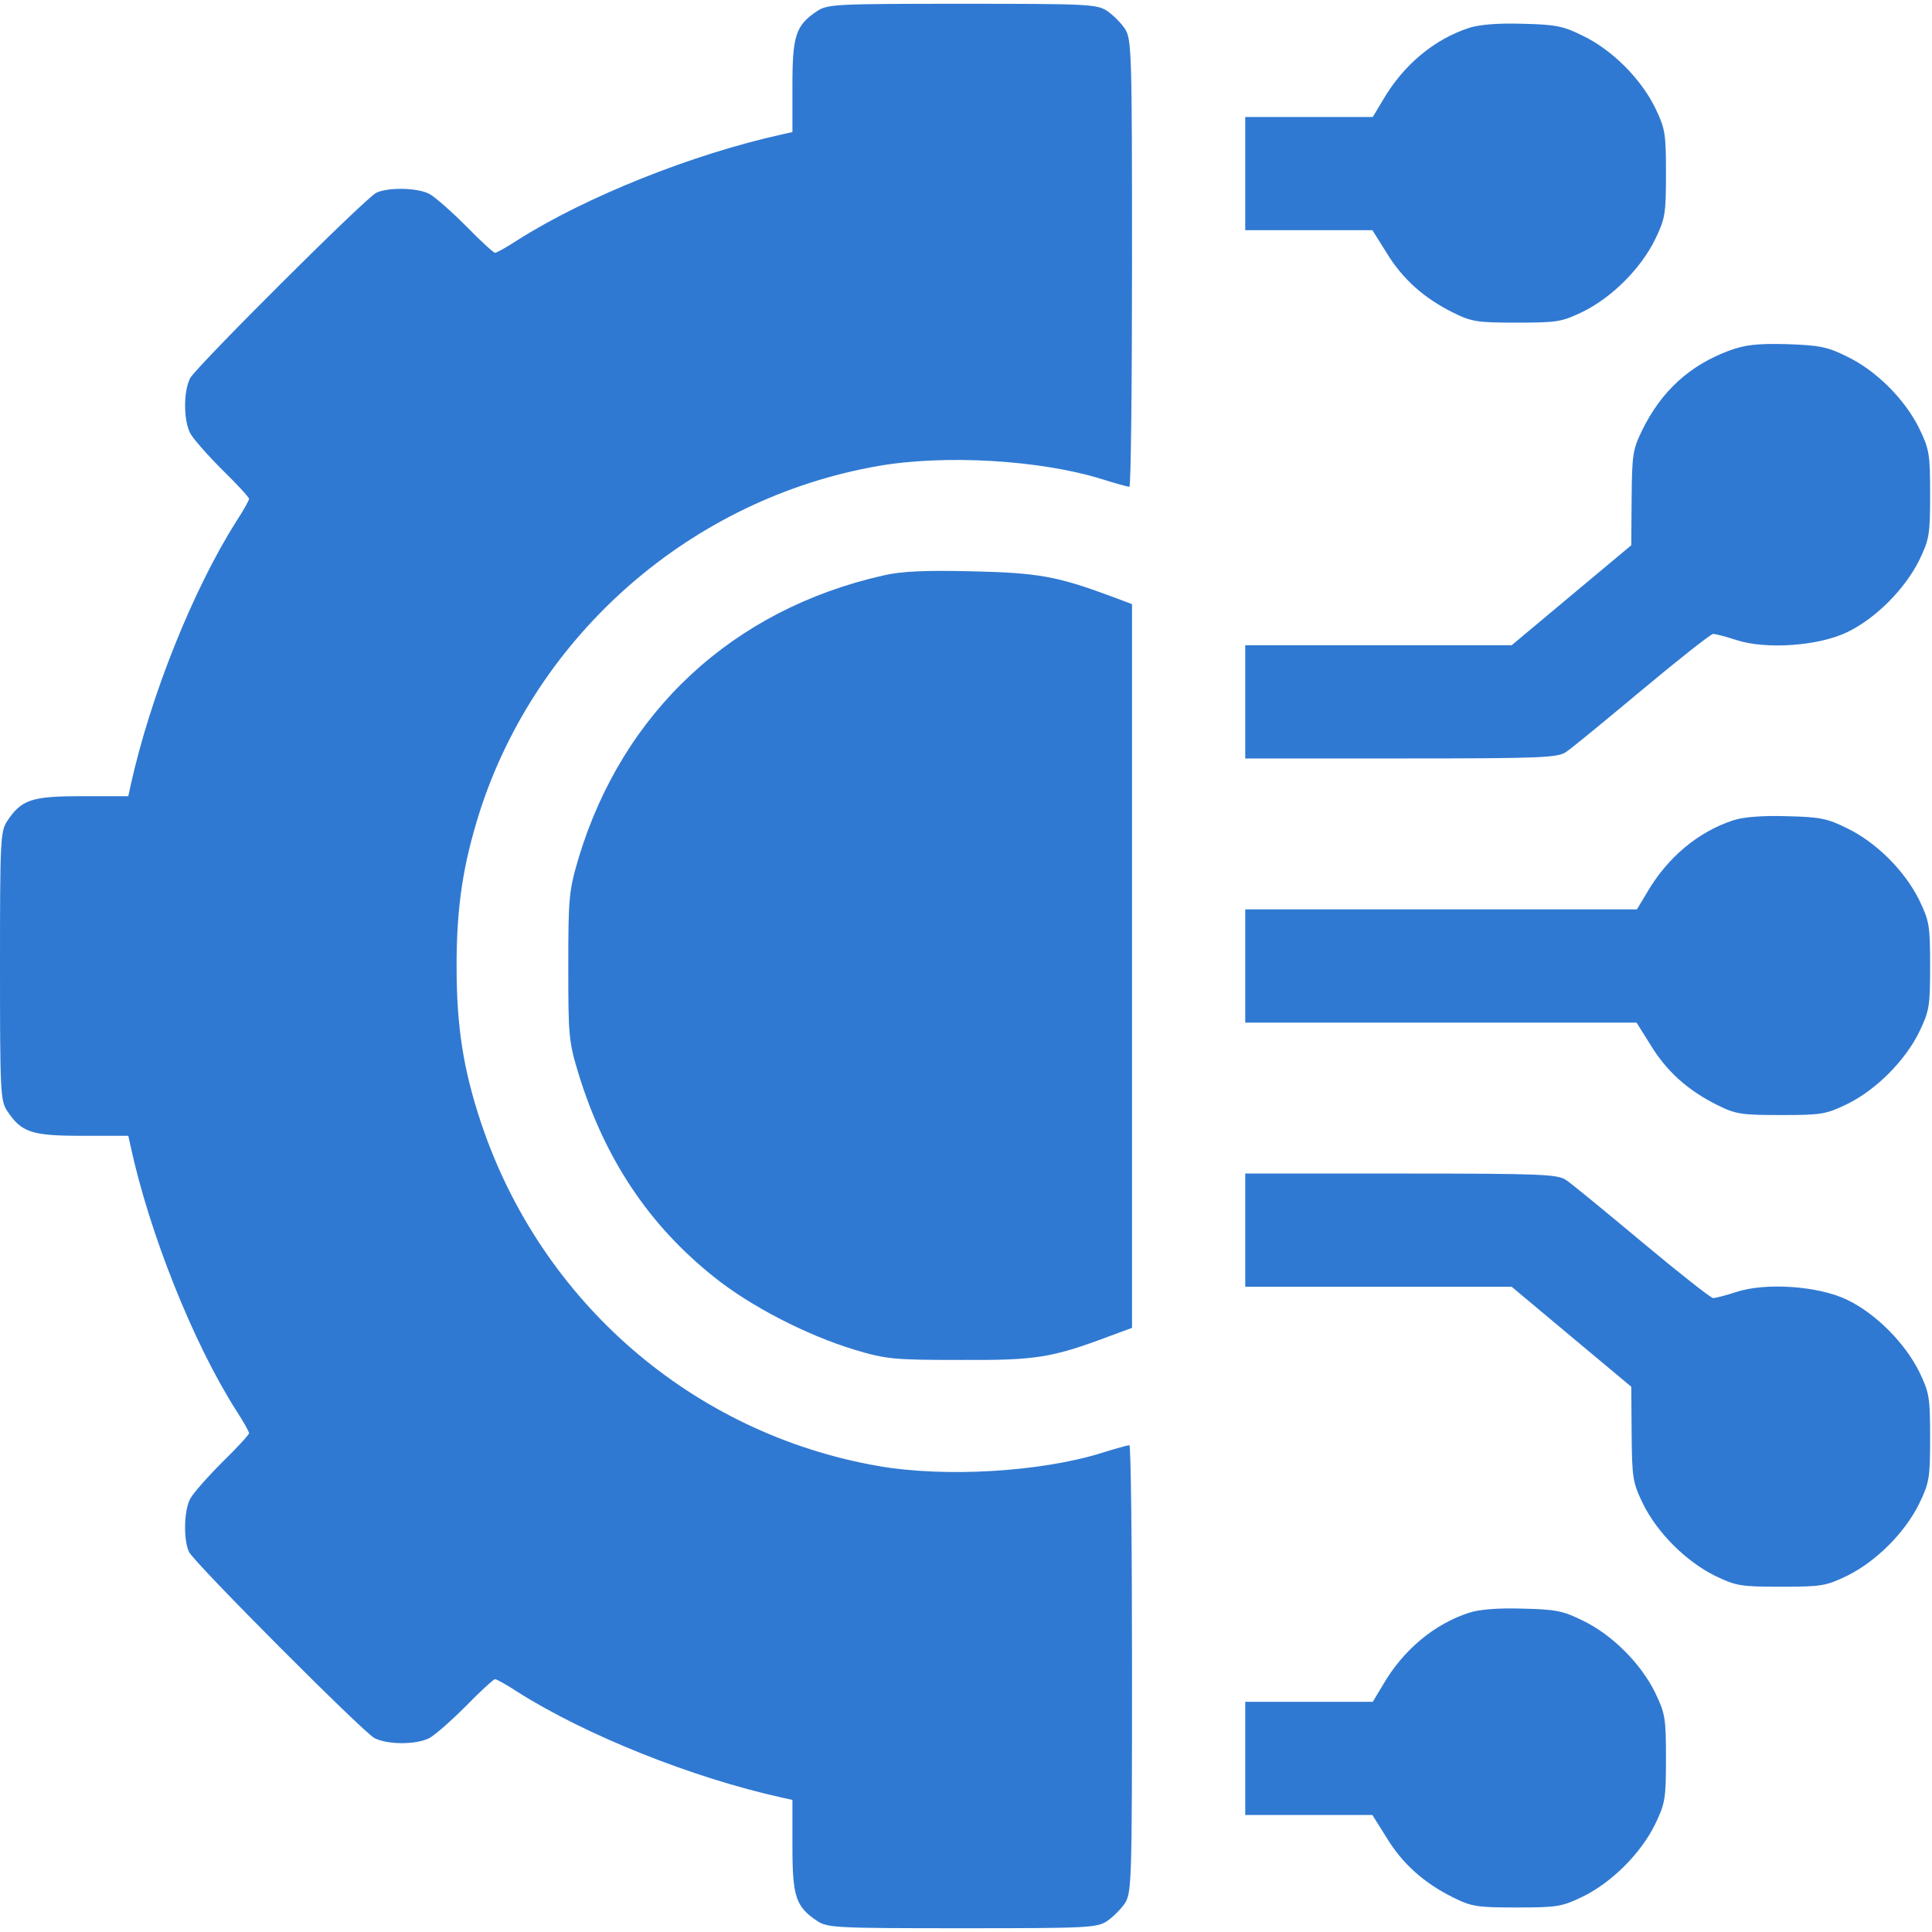 <svg width="184" height="184" viewBox="0 0 184 184" fill="none" xmlns="http://www.w3.org/2000/svg">
<path d="M77.841 1.042C75.792 2.408 75.469 3.342 75.469 8.158V12.578L74.498 12.794C65.873 14.698 55.775 18.759 49.306 22.856C48.264 23.539 47.294 24.078 47.15 24.078C47.006 24.078 45.748 22.928 44.383 21.527C42.981 20.125 41.436 18.759 40.897 18.472C39.747 17.861 36.944 17.825 35.83 18.364C34.716 18.939 18.759 34.859 18.113 36.009C17.466 37.267 17.466 39.998 18.113 41.256C18.4 41.795 19.766 43.341 21.167 44.742C22.569 46.108 23.719 47.366 23.719 47.509C23.719 47.653 23.18 48.623 22.497 49.666C18.4 56.134 14.339 66.233 12.434 74.822L12.219 75.828H7.798C2.983 75.828 2.048 76.152 0.683 78.2C0.036 79.17 0 80.105 0 92C0 103.895 0.036 104.83 0.683 105.8C2.048 107.848 2.983 108.172 7.798 108.172H12.219L12.434 109.142C14.231 117.48 18.436 127.973 22.497 134.334C23.18 135.377 23.719 136.347 23.719 136.491C23.719 136.634 22.569 137.892 21.167 139.258C19.766 140.659 18.4 142.205 18.113 142.744C17.502 143.894 17.466 146.697 18.005 147.811C18.58 148.925 34.5 164.881 35.65 165.528C36.908 166.175 39.639 166.175 40.897 165.528C41.436 165.241 42.981 163.875 44.383 162.473C45.748 161.072 47.006 159.922 47.15 159.922C47.294 159.922 48.264 160.461 49.306 161.144C55.775 165.241 65.873 169.302 74.498 171.206L75.469 171.422V175.842C75.469 180.658 75.792 181.592 77.841 182.958C78.811 183.605 79.745 183.641 91.641 183.641C103.536 183.641 104.47 183.605 105.441 182.958C105.98 182.598 106.77 181.808 107.13 181.269C107.777 180.263 107.812 179.184 107.812 158.916C107.812 147.236 107.705 137.641 107.561 137.641C107.381 137.641 106.231 137.964 104.973 138.359C99.116 140.192 89.987 140.731 83.627 139.617C65.981 136.527 51.534 124.02 45.82 106.95C44.131 101.883 43.484 97.822 43.484 92C43.484 86.322 44.095 82.369 45.677 77.338C51.139 60.339 65.909 47.473 83.627 44.383C89.987 43.269 99.116 43.808 104.973 45.641C106.231 46.036 107.381 46.359 107.561 46.359C107.705 46.359 107.812 36.764 107.812 25.048C107.812 4.816 107.777 3.737 107.13 2.731C106.77 2.192 105.98 1.402 105.441 1.042C104.47 0.395 103.536 0.359 91.641 0.359C79.745 0.359 78.811 0.395 77.841 1.042Z" fill="#3079D2"/>
<path d="M139.905 2.659C136.598 3.737 133.652 6.181 131.711 9.523L130.741 11.141H124.667H118.594V16.531V21.922H124.667H130.705L132.034 24.042C133.58 26.594 135.628 28.391 138.359 29.756C140.156 30.655 140.695 30.727 144.469 30.727C148.314 30.727 148.745 30.655 150.758 29.684C153.525 28.319 156.256 25.587 157.622 22.82C158.592 20.808 158.664 20.377 158.664 16.531C158.664 12.686 158.592 12.255 157.622 10.242C156.256 7.475 153.525 4.744 150.758 3.414C148.889 2.48 148.17 2.336 145.008 2.264C142.708 2.192 140.875 2.336 139.905 2.659Z" fill="#3079D2"/>
<path d="M164.702 33.386C160.928 34.788 158.233 37.231 156.4 40.969C155.502 42.802 155.43 43.305 155.394 47.438L155.358 51.93L149.68 56.673L143.966 61.453H131.28H118.594V66.844V72.234H133.436C146.805 72.234 148.35 72.162 149.141 71.623C149.644 71.3 152.914 68.605 156.4 65.694C159.886 62.783 162.941 60.375 163.156 60.375C163.372 60.375 164.378 60.627 165.348 60.95C168.188 61.884 173.219 61.525 175.95 60.195C178.681 58.866 181.412 56.098 182.778 53.367C183.748 51.355 183.82 50.923 183.82 47.078C183.82 43.233 183.748 42.802 182.778 40.789C181.412 38.022 178.681 35.291 175.914 33.961C174.045 33.027 173.291 32.883 170.164 32.775C167.325 32.703 166.175 32.847 164.702 33.386Z" fill="#3079D2"/>
<path d="M84.13 54.805C69.791 58.039 59.297 67.778 55.092 81.758C54.194 84.813 54.122 85.424 54.122 92C54.122 98.613 54.158 99.188 55.092 102.242C57.572 110.328 61.776 116.653 67.994 121.613C71.48 124.416 76.87 127.183 81.398 128.549C84.381 129.447 85.136 129.519 91.461 129.519C98.684 129.555 100.122 129.339 105.764 127.219L107.812 126.464V92V57.536L105.8 56.781C100.661 54.877 98.864 54.553 92.539 54.409C88.083 54.302 85.819 54.409 84.13 54.805Z" fill="#3079D2"/>
<path d="M165.061 78.128C161.755 79.206 158.808 81.65 156.867 84.992L155.897 86.609H137.245H118.594V92V97.391H137.245H155.861L157.191 99.511C158.736 102.062 160.784 103.859 163.516 105.225C165.312 106.123 165.852 106.195 169.625 106.195C173.47 106.195 173.902 106.123 175.914 105.153C178.681 103.788 181.412 101.056 182.778 98.289C183.748 96.277 183.82 95.845 183.82 92C183.82 88.155 183.748 87.723 182.778 85.711C181.412 82.944 178.681 80.213 175.914 78.883C174.045 77.948 173.327 77.805 170.164 77.733C167.864 77.661 166.031 77.805 165.061 78.128Z" fill="#3079D2"/>
<path d="M118.594 117.156V122.547H131.28H143.966L149.68 127.327L155.358 132.07L155.394 136.562C155.43 140.767 155.502 141.198 156.472 143.211C157.837 145.978 160.569 148.709 163.336 150.075C165.348 151.045 165.78 151.117 169.625 151.117C173.47 151.117 173.902 151.045 175.914 150.075C178.681 148.709 181.412 145.978 182.778 143.211C183.748 141.198 183.82 140.767 183.82 136.922C183.82 133.077 183.748 132.645 182.778 130.633C181.412 127.902 178.681 125.134 175.95 123.805C173.219 122.475 168.188 122.116 165.348 123.05C164.378 123.373 163.372 123.625 163.156 123.625C162.941 123.625 159.886 121.217 156.4 118.306C152.914 115.395 149.644 112.7 149.141 112.377C148.35 111.838 146.805 111.766 133.436 111.766H118.594V117.156Z" fill="#3079D2"/>
<path d="M139.905 153.597C136.598 154.675 133.652 157.119 131.711 160.461L130.741 162.078H124.667H118.594V167.469V172.859H124.667H130.705L132.034 174.98C133.58 177.531 135.628 179.328 138.359 180.694C140.156 181.592 140.695 181.664 144.469 181.664C148.314 181.664 148.745 181.592 150.758 180.622C153.525 179.256 156.256 176.525 157.622 173.758C158.592 171.745 158.664 171.314 158.664 167.469C158.664 163.623 158.592 163.192 157.622 161.18C156.256 158.413 153.525 155.681 150.758 154.352C148.889 153.417 148.17 153.273 145.008 153.202C142.708 153.13 140.875 153.273 139.905 153.597Z" fill="#3079D2"/>
</svg>
